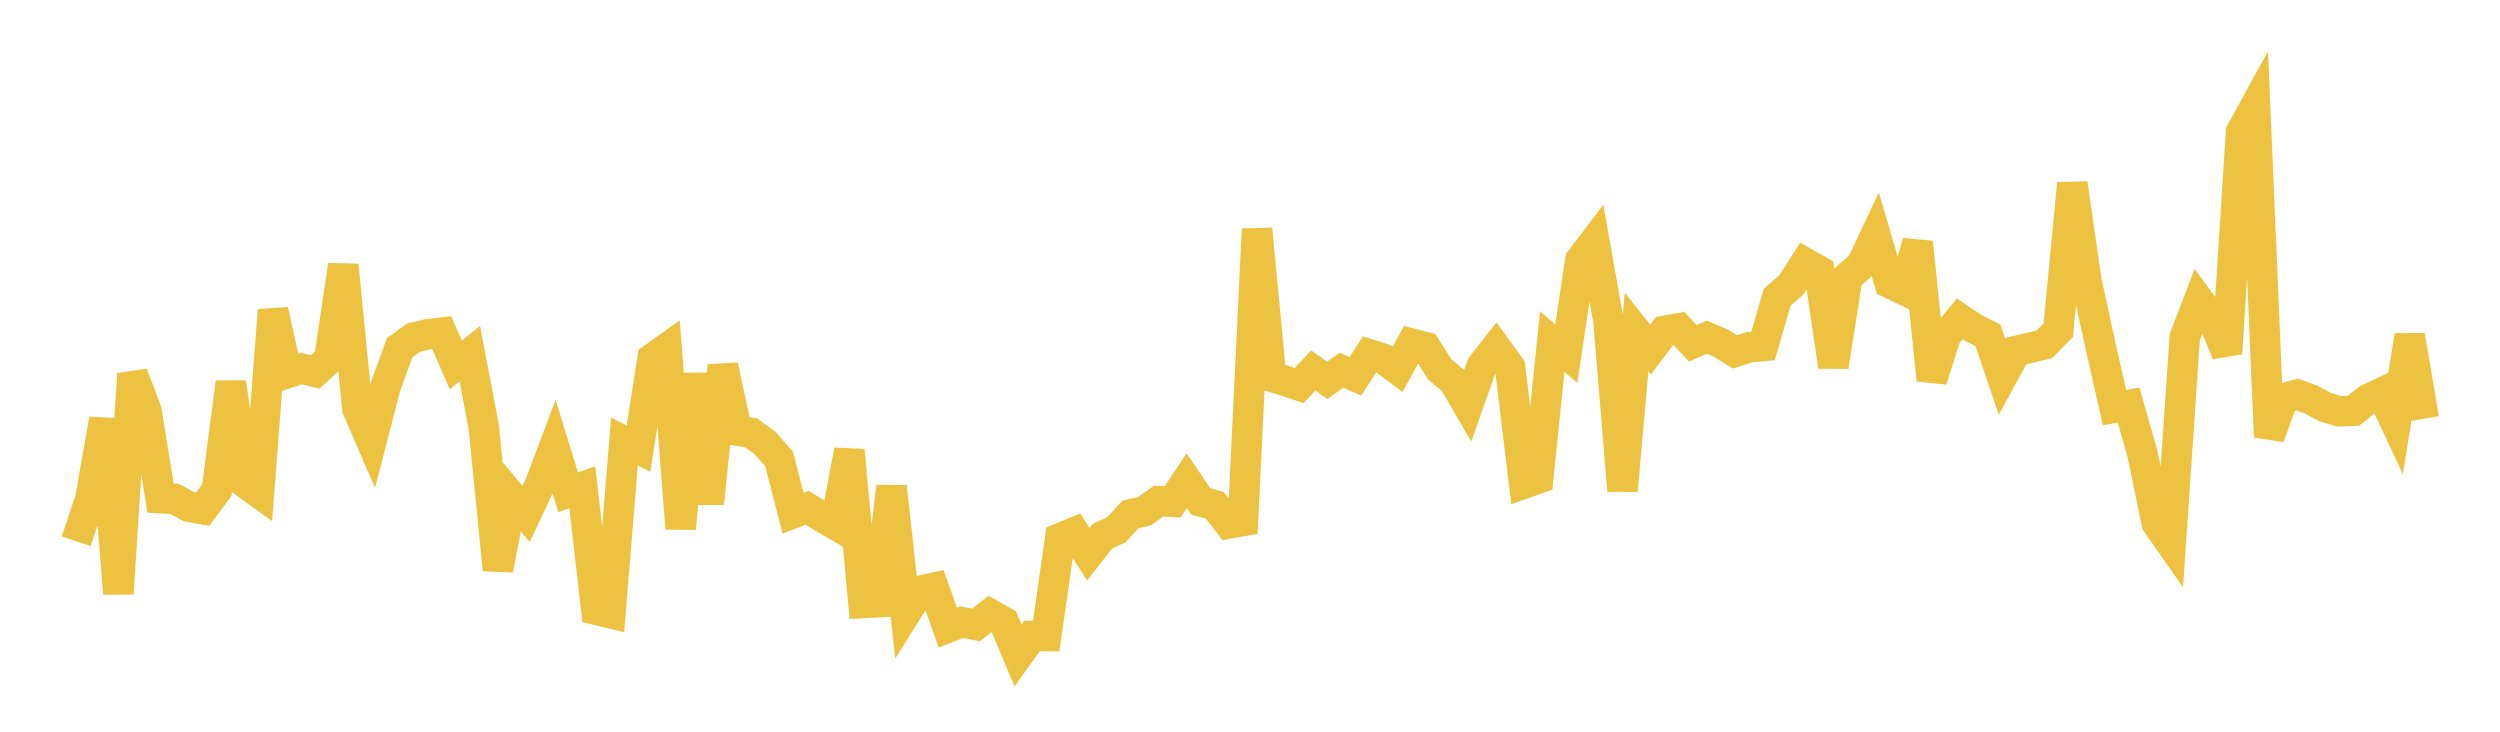 <svg width="164" height="48" xmlns="http://www.w3.org/2000/svg" xmlns:xlink="http://www.w3.org/1999/xlink"><path fill="none" stroke="rgb(237,194,64)" stroke-width="2" d="M5,35.509L5.922,32.733L6.844,27.507L7.766,38.939L8.689,24.536L9.611,26.963L10.533,32.68L11.455,32.725L12.377,33.233L13.299,33.402L14.222,32.151L15.144,25.082L16.066,31.665L16.988,32.33L17.91,20.351L18.832,24.483L19.754,24.173L20.677,24.399L21.599,23.557L22.521,17.392L23.443,26.807L24.365,28.938L25.287,25.373L26.21,22.824L27.132,22.149L28.054,21.933L28.976,21.823L29.898,23.938L30.82,23.199L31.743,28.067L32.665,37.374L33.587,32.612L34.509,33.715L35.431,31.757L36.353,29.313L37.275,32.299L38.198,31.96L39.12,40.004L40.042,40.226L40.964,28.962L41.886,29.434L42.808,23.516L43.731,22.856L44.653,34.671L45.575,24.546L46.497,33.024L47.419,23.989L48.341,28.244L49.263,28.396L50.186,29.056L51.108,30.114L52.03,33.67L52.952,33.311L53.874,33.882L54.796,34.418L55.719,29.542L56.641,39.555L57.563,39.506L58.485,31.924L59.407,40.236L60.329,38.764L61.251,38.559L62.174,41.173L63.096,40.812L64.018,41.001L64.94,40.28L65.862,40.797L66.784,42.996L67.707,41.716L68.629,41.723L69.551,35.303L70.473,34.921L71.395,36.353L72.317,35.177L73.24,34.749L74.162,33.745L75.084,33.535L76.006,32.871L76.928,32.919L77.85,31.532L78.772,32.891L79.695,33.15L80.617,34.341L81.539,34.176L82.461,15.031L83.383,24.707L84.305,24.983L85.228,25.294L86.15,24.307L87.072,24.952L87.994,24.283L88.916,24.692L89.838,23.246L90.76,23.541L91.683,24.228L92.605,22.541L93.527,22.782L94.449,24.229L95.371,25.008L96.293,26.594L97.216,23.973L98.138,22.805L99.06,24.086L99.982,31.719L100.904,31.389L101.826,22.415L102.749,23.195L103.671,17.061L104.593,15.852L105.515,21.053L106.437,32.183L107.359,21.775L108.281,22.933L109.204,21.704L110.126,21.536L111.048,22.521L111.97,22.119L112.892,22.511L113.814,23.088L114.737,22.783L115.659,22.697L116.581,19.504L117.503,18.695L118.425,17.258L119.347,17.776L120.269,24.046L121.192,18.189L122.114,17.387L123.036,15.433L123.958,18.567L124.88,19.011L125.802,15.896L126.725,24.928L127.647,22.031L128.569,20.917L129.491,21.537L130.413,22L131.335,24.724L132.257,23.024L133.18,22.809L134.102,22.594L135.024,21.655L135.946,12.036L136.868,18.428L137.79,22.665L138.713,26.739L139.635,26.568L140.557,29.81L141.479,34.312L142.401,35.63L143.323,22.116L144.246,19.709L145.168,20.964L146.09,23.185L147.012,8.664L147.934,6.985L148.856,28.662L149.778,26.141L150.701,25.889L151.623,26.215L152.545,26.718L153.467,26.98L154.389,26.945L155.311,26.207L156.234,25.769L157.156,27.74L158.078,22.013L159,27.47"></path></svg>